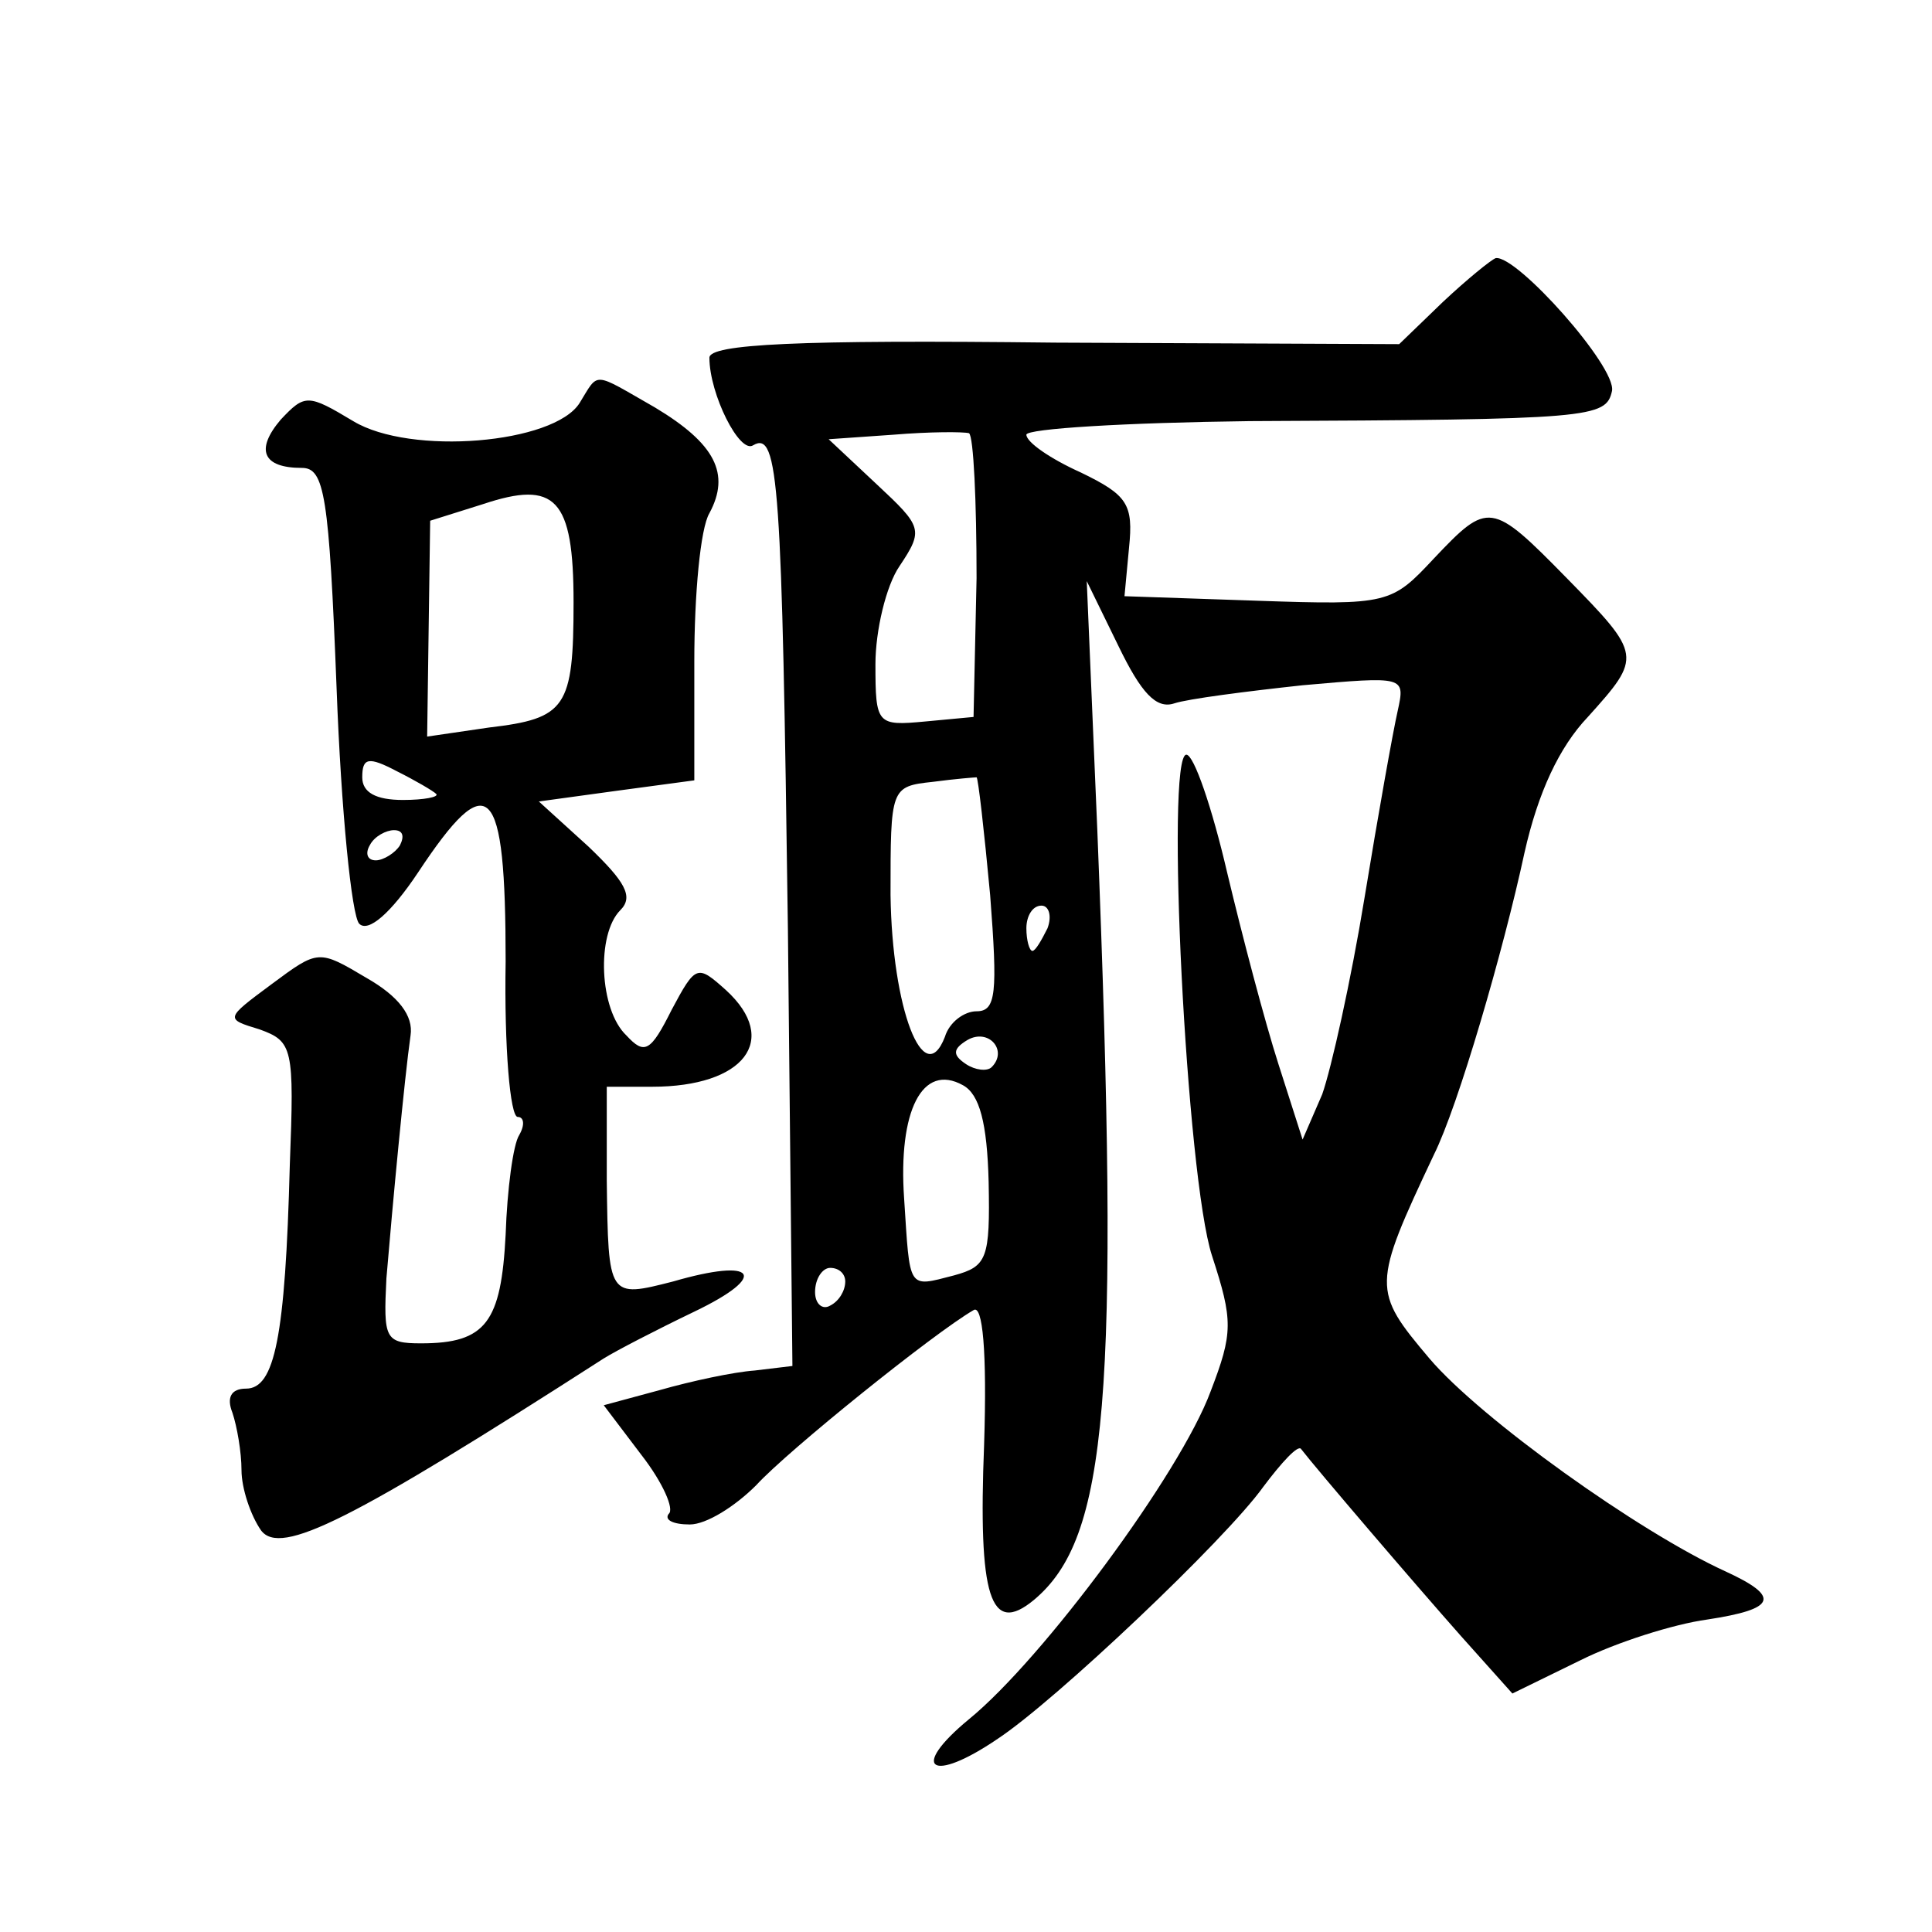 <?xml version="1.0" standalone="no"?>
<!DOCTYPE svg PUBLIC "-//W3C//DTD SVG 20010904//EN"
 "http://www.w3.org/TR/2001/REC-SVG-20010904/DTD/svg10.dtd">
<svg version="1.0" xmlns="http://www.w3.org/2000/svg"
 width="128pt" height="128pt" viewBox="0 0 128 128"
 preserveAspectRatio="xMidYMid meet">
<g transform="translate(0,128) scale(0.1,-0.1)"
fill="#0" stroke="none">
<path d="M956 1080 l-29 -28 -228 1 c-171 2 -229 -1 -229 -10 0 -24 20 -64 29 -58
17 10 19 -26 23 -320 l3 -290 -25 -3 c-14 -1 -42 -7 -63 -13 l-37 -10 25 -33 c14
-18 22 -36 18 -39 -3 -4 3 -7 14 -7 11 0 30 12 44 26 21 23 118 101 144 116 6 4
9 -27 7 -89 -4 -101 4 -127 33 -103 49 41 57 133 42 510 l-7 165 21 -43 c15 -31
25 -42 37 -38 9 3 48 8 85 12 68 6 68 6 63 -17 -3 -13 -13 -69 -22 -124 -9 -55
-22 -113 -28 -130 l-13 -30 -16 50 c-9 28 -24 85 -34 127 -10 43 -22 78 -27 78
-14 0 0 -280 17 -332 14 -43 14 -51 -1 -90 -20 -54 -111 -177 -160 -217 -40 -33
-25 -43 19 -13 38 25 151 132 176 167 12 16 23 28 25 25 10 -13 75 -89 106 -124
l34 -38 45 22 c24 12 62 24 84 27 46 7 49 15 12 32 -57 26 -162 101 -196 141 -38
45 -38 48 3 135 16 32 46 135 60 200 9 40 23 70 42 90 36 40 36 41 -14 92 -50 51
-52 51 -88 13 -28 -30 -30 -31 -117 -28 l-88 3 3 32 c3 29 -1 35 -32 50 -20 9 -36
20 -36 25 0 4 66 8 148 9 227 1 236 2 240 20 3 16 -63 90 -77 88 -3 -1 -19 -14
-35 -29z m-309 -183 l-2 -92 -32 -3 c-32 -3 -33 -2 -33 38 0 22 7 52 16 65 16 24
15 26 -15 54 l-32 30 43 3 c24 2 46 2 50 1 3 -2 5 -45 5 -96z m9 -210 c5 -65 4
-77 -9 -77 -8 0 -18 -7 -21 -17 -14 -36 -35 19 -36 94 0 71 0 72 28 75 15 2 28
3 29 3 1 0 5 -35 9 -78z m38 -22 c-4 -8 -8 -15 -10 -15 -2 0 -4 7 -4 15 0 8 4 15
10 15 5 0 7 -7 4 -15z m-37 -92 c-3 -3 -11 -2 -17 2 -9 6 -9 10 1 16 14 8 27 -7
16 -18z m-2 -76 c1 -51 -1 -56 -23 -62 -31 -8 -29 -10 -33 51 -4 58 12 90 39 75
11 -6 16 -25 17 -64z m-95 -66 c0 -6 -4 -13 -10 -16 -5 -3 -10 1 -10 9 0 9 5 16
10 16 6 0 10 -4 10 -9z M384 1013 c-17 -27 -112 -35 -150 -12 -30 18 -32 18 -48
1 -17 -20 -12 -32 14 -32 15 0 18 -18 23 -146 3 -81 10 -151 15 -156 6 -6 21 7
39 34 47 71 58 60 58 -59 -1 -57 3 -103 8 -103 4 0 5 -5 1 -12 -4 -6 -8 -36 -9
-66 -3 -58 -13 -72 -56 -72 -24 0 -25 3 -23 43 4 48 12 133 16 161 2 13 -8 26 -29
38 -32 19 -32 19 -63 -4 -31 -23 -31 -23 -8 -30 22 -8 23 -12 20 -90 -3 -114 -10
-148 -29 -148 -10 0 -13 -6 -9 -16 3 -9 6 -26 6 -38 0 -12 6 -30 13 -40 13 -17
59 6 227 114 8 5 35 19 60 31 50 24 41 36 -14 20 -43 -11 -43 -11 -44 67 l0 62
30 0 c61 0 85 31 49 64 -19 17 -20 17 -36 -13 -14 -28 -18 -30 -30 -17 -18 17 -20
67 -4 83 9 9 3 19 -21 42 l-33 30 51 7 52 7 0 79 c0 44 4 88 10 98 14 26 4 46 -36
70 -42 24 -37 24 -50 3z m-4 -132 c0 -70 -5 -77 -56 -83 l-41 -6 1 72 1 71 35 11
c48 16 60 4 60 -65z m-91 -127 c2 -2 -8 -4 -22 -4 -18 0 -27 5 -27 15 0 13 4 14
23 4 12 -6 24 -13 26 -15z m-24 -34 c-3 -5 -11 -10 -16 -10 -6 0 -7 5 -4 10 3 6
11 10 16 10 6 0 7 -4 4 -10z"/>
</g>
</svg>
